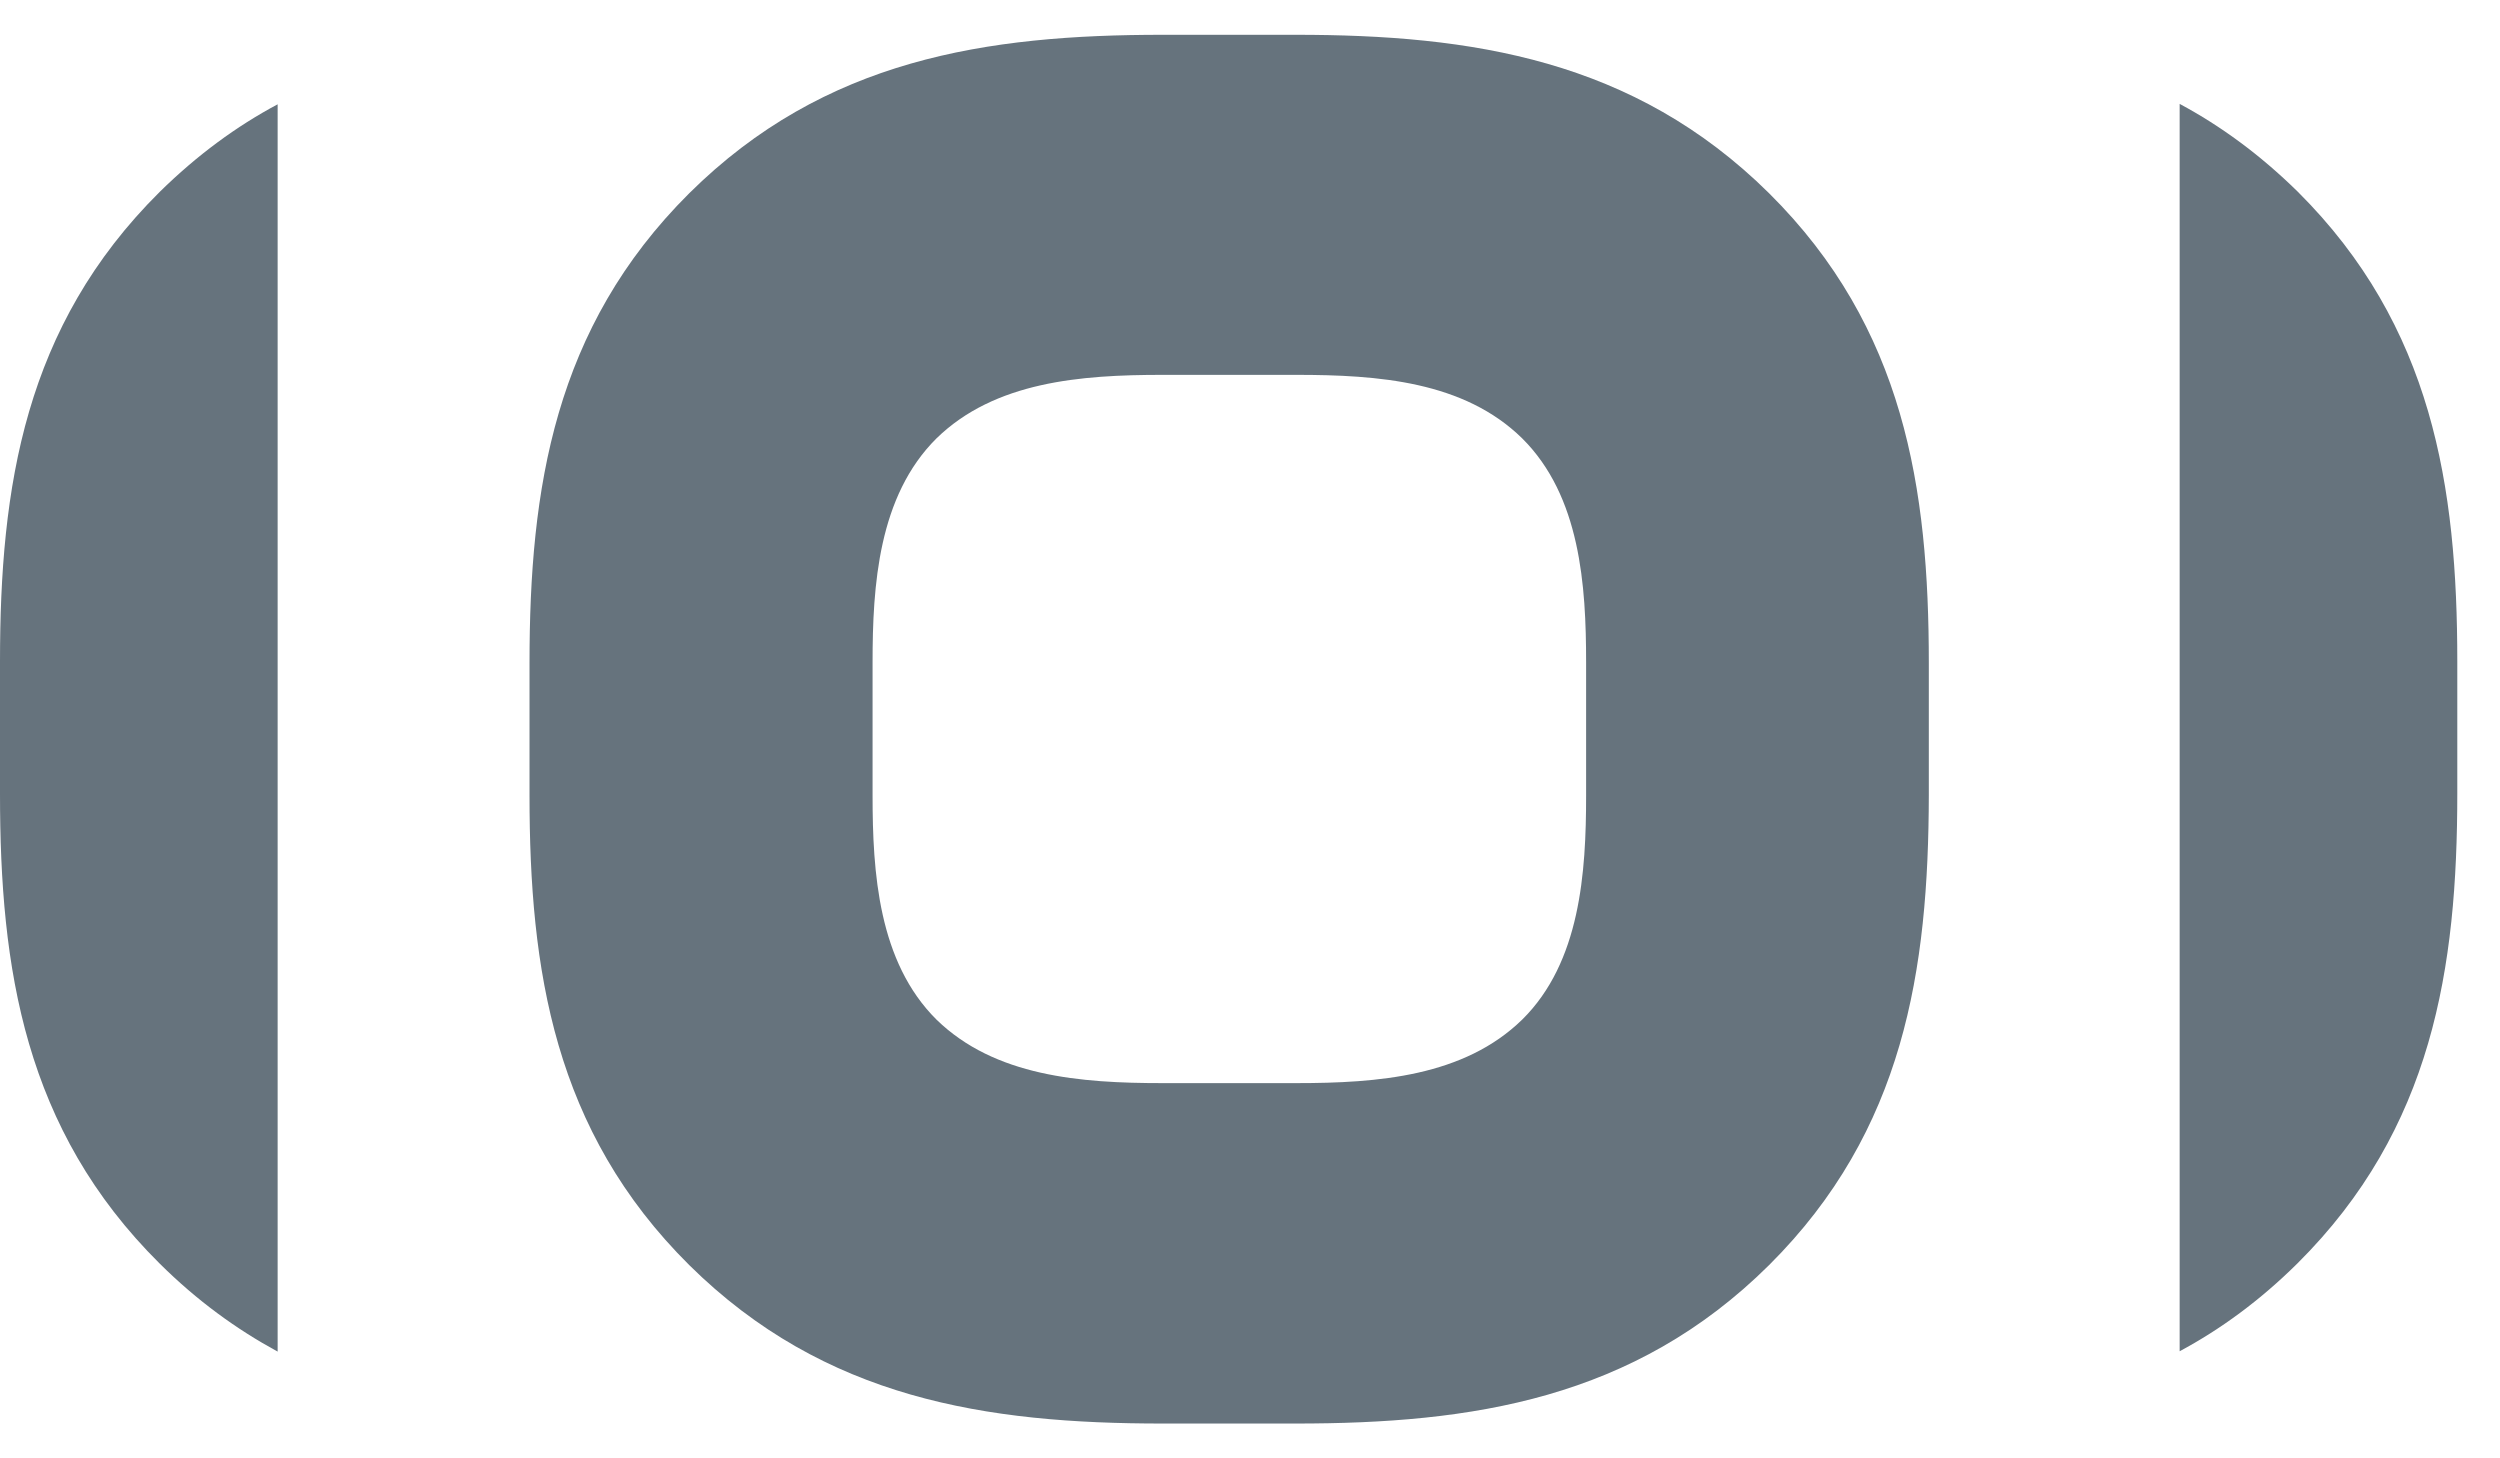 <svg width="36" height="21" viewBox="0 0 36 21" fill="none" xmlns="http://www.w3.org/2000/svg">
<g clip-path="url(#clip0_414_523)">
<path d="M18.657 0.501H17.7H16.743C14.206 0.501 11.876 0.848 9.925 2.783C7.98 4.719 7.625 7.032 7.625 9.55V10.5V11.45C7.625 13.968 7.975 16.281 9.925 18.217C11.876 20.147 14.206 20.499 16.743 20.499H17.7H18.657C21.194 20.499 23.525 20.152 25.475 18.217C27.42 16.281 27.77 13.968 27.775 11.45V10.5V9.55C27.775 7.032 27.425 4.719 25.475 2.783C23.525 0.853 21.189 0.501 18.657 0.501ZM22.84 11.455C22.84 12.563 22.758 13.855 21.919 14.683C21.081 15.5 19.846 15.597 18.667 15.597H17.705H16.738C15.56 15.597 14.325 15.5 13.486 14.683C12.647 13.85 12.565 12.563 12.565 11.455V10.5V9.54C12.565 8.432 12.647 7.145 13.486 6.312C14.325 5.495 15.56 5.398 16.738 5.398H17.705H18.667C19.846 5.398 21.081 5.49 21.919 6.312C22.758 7.145 22.84 8.432 22.84 9.54V10.5V11.455Z" fill="#66737D"/>
<path d="M31.387 1.496V19.458C31.978 19.141 32.544 18.727 33.085 18.191C35.03 16.256 35.385 13.942 35.385 11.424V10.475V9.525C35.385 7.007 35.03 4.693 33.085 2.758C32.544 2.227 31.978 1.813 31.387 1.496Z" fill="#66737D"/>
<path d="M0 9.53V10.48V11.43C0 13.947 0.35 16.261 2.3 18.196C2.84 18.732 3.406 19.141 3.998 19.463V1.502C3.406 1.818 2.84 2.232 2.3 2.763C0.35 4.699 0 7.012 0 9.53Z" fill="#66737D"/>
</g>
<defs>
<clipPath id="clip0_414_523">
<rect width="35.385" height="20" fill="white" transform="translate(0 0.5)"/>
</clipPath>
</defs>
</svg>
